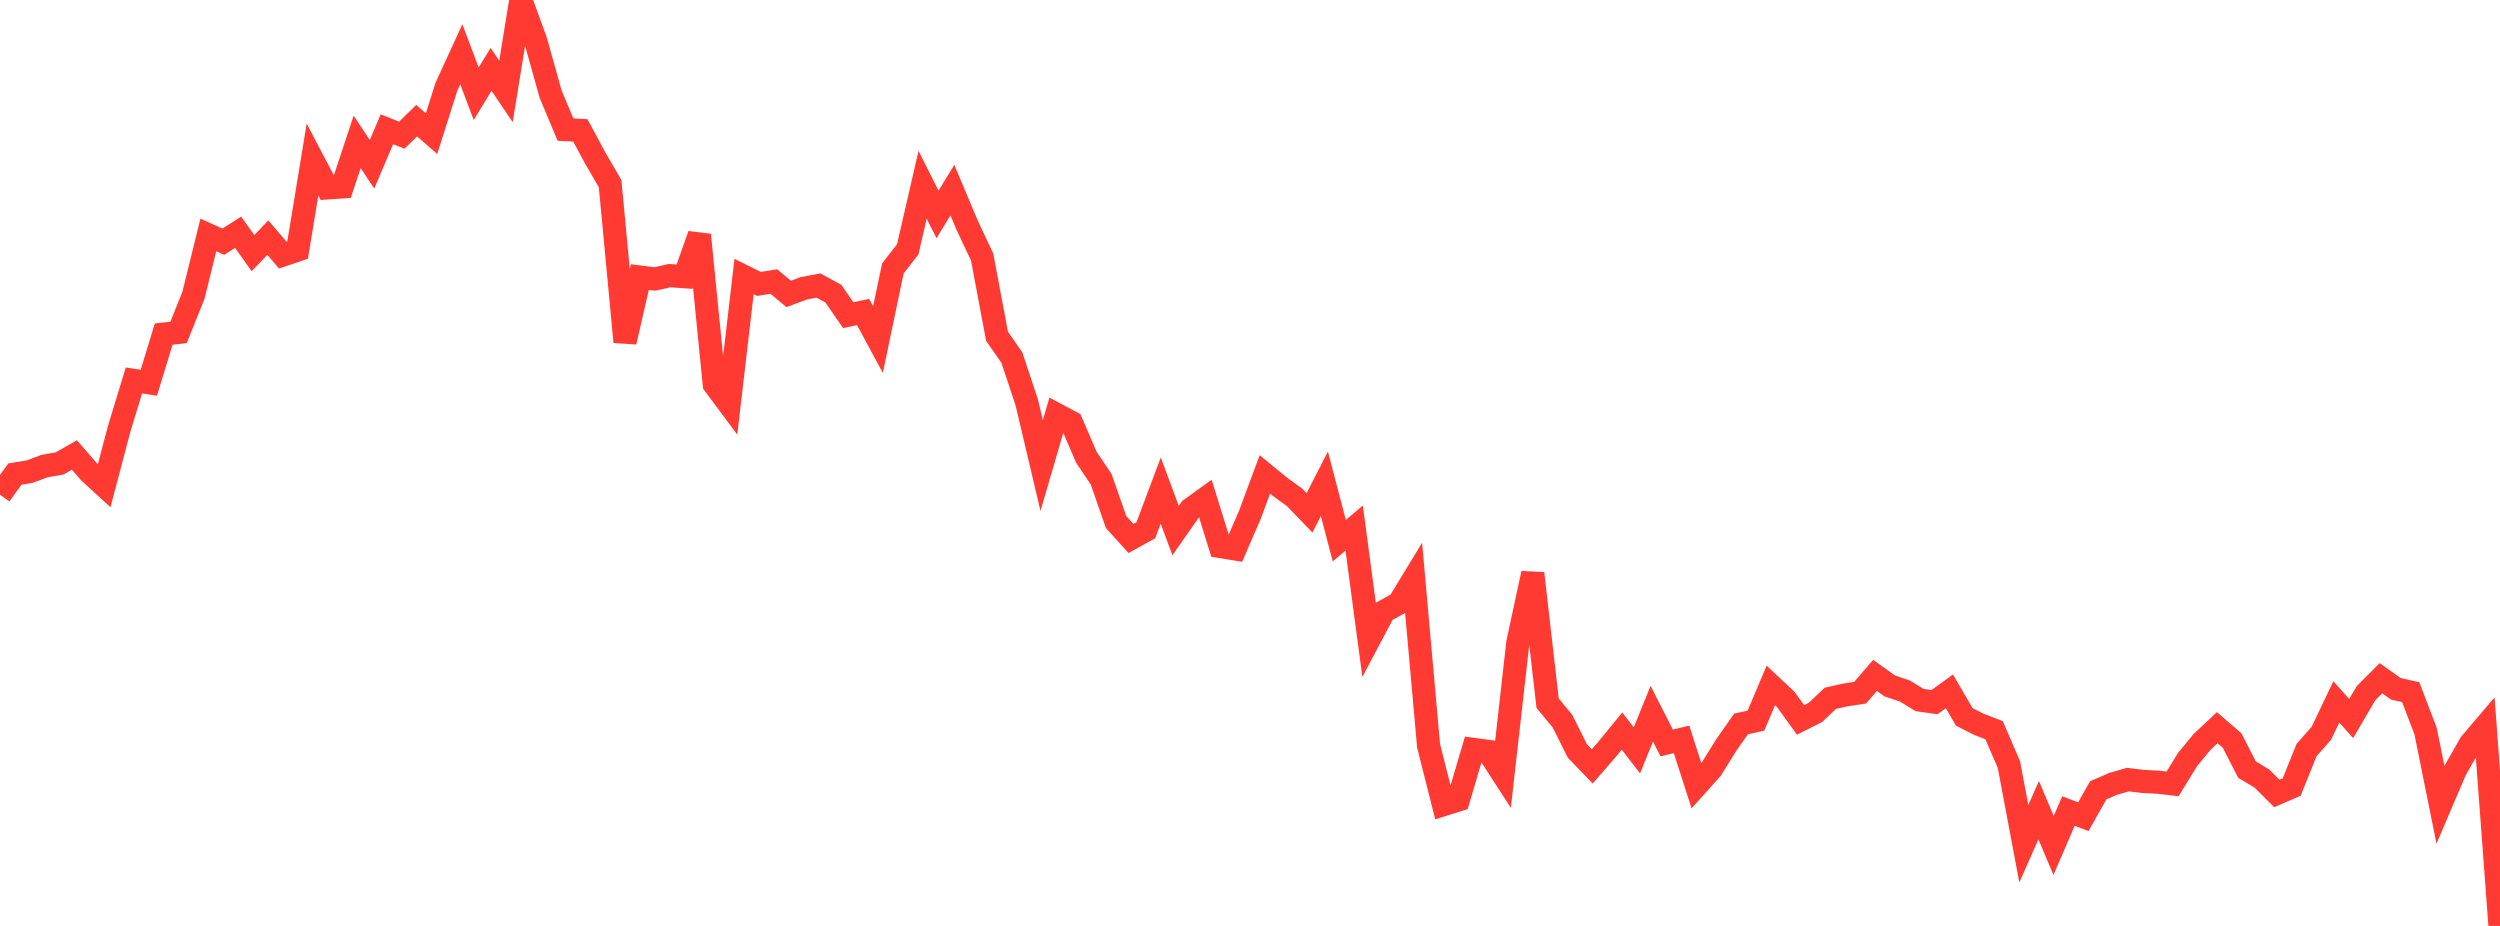<?xml version="1.0" standalone="no"?>
<!DOCTYPE svg PUBLIC "-//W3C//DTD SVG 1.1//EN" "http://www.w3.org/Graphics/SVG/1.1/DTD/svg11.dtd">

<svg width="135" height="50" viewBox="0 0 135 50" preserveAspectRatio="none" 
  xmlns="http://www.w3.org/2000/svg"
  xmlns:xlink="http://www.w3.org/1999/xlink">


<polyline points="0.0, 26.713 0.804, 25.6 1.607, 25.467 2.411, 25.166 3.214, 25.027 4.018, 24.57 4.821, 25.495 5.625, 26.231 6.429, 23.179 7.232, 20.544 8.036, 20.67 8.839, 18.041 9.643, 17.95 10.446, 15.947 11.25, 12.686 12.054, 13.052 12.857, 12.541 13.661, 13.668 14.464, 12.833 15.268, 13.774 16.071, 13.503 16.875, 8.616 17.679, 10.147 18.482, 10.092 19.286, 7.661 20.089, 8.87 20.893, 6.981 21.696, 7.3 22.5, 6.515 23.304, 7.218 24.107, 4.682 24.911, 2.931 25.714, 5.062 26.518, 3.745 27.321, 4.939 28.125, 0.0 28.929, 2.208 29.732, 5.081 30.536, 6.997 31.339, 7.041 32.143, 8.537 32.946, 9.917 33.75, 18.464 34.554, 14.961 35.357, 15.064 36.161, 14.884 36.964, 14.942 37.768, 12.683 38.571, 20.754 39.375, 21.836 40.179, 14.932 40.982, 15.332 41.786, 15.203 42.589, 15.872 43.393, 15.572 44.196, 15.418 45.0, 15.856 45.804, 17.019 46.607, 16.848 47.411, 18.337 48.214, 14.497 49.018, 13.463 49.821, 9.977 50.625, 11.579 51.429, 10.268 52.232, 12.175 53.036, 13.88 53.839, 18.157 54.643, 19.315 55.446, 21.735 56.25, 25.141 57.054, 22.384 57.857, 22.813 58.661, 24.686 59.464, 25.881 60.268, 28.189 61.071, 29.077 61.875, 28.632 62.679, 26.489 63.482, 28.65 64.286, 27.501 65.089, 26.92 65.893, 29.513 66.696, 29.643 67.5, 27.784 68.304, 25.619 69.107, 26.278 69.911, 26.86 70.714, 27.694 71.518, 26.124 72.321, 29.196 73.125, 28.514 73.929, 34.537 74.732, 33.02 75.536, 32.576 76.339, 31.256 77.143, 40.268 77.946, 43.45 78.75, 43.198 79.554, 40.467 80.357, 40.575 81.161, 41.818 81.964, 34.695 82.768, 30.965 83.571, 37.972 84.375, 38.945 85.179, 40.552 85.982, 41.386 86.786, 40.459 87.589, 39.477 88.393, 40.52 89.196, 38.54 90.0, 40.118 90.804, 39.926 91.607, 42.425 92.411, 41.529 93.214, 40.24 94.018, 39.092 94.821, 38.915 95.625, 37.015 96.429, 37.769 97.232, 38.876 98.036, 38.469 98.839, 37.707 99.643, 37.528 100.446, 37.404 101.25, 36.472 102.054, 37.045 102.857, 37.312 103.661, 37.803 104.464, 37.915 105.268, 37.334 106.071, 38.713 106.875, 39.12 107.679, 39.429 108.482, 41.287 109.286, 45.563 110.089, 43.748 110.893, 45.657 111.696, 43.796 112.5, 44.103 113.304, 42.677 114.107, 42.329 114.911, 42.098 115.714, 42.198 116.518, 42.237 117.321, 42.329 118.125, 41.018 118.929, 40.044 119.732, 39.295 120.536, 39.992 121.339, 41.561 122.143, 42.042 122.946, 42.846 123.75, 42.501 124.554, 40.504 125.357, 39.592 126.161, 37.904 126.964, 38.802 127.768, 37.428 128.571, 36.624 129.375, 37.196 130.179, 37.375 130.982, 39.481 131.786, 43.464 132.589, 41.585 133.393, 40.167 134.196, 39.223 135.0, 50.0" fill="none" stroke="#ff3a33" stroke-width="1.25"/>

</svg>